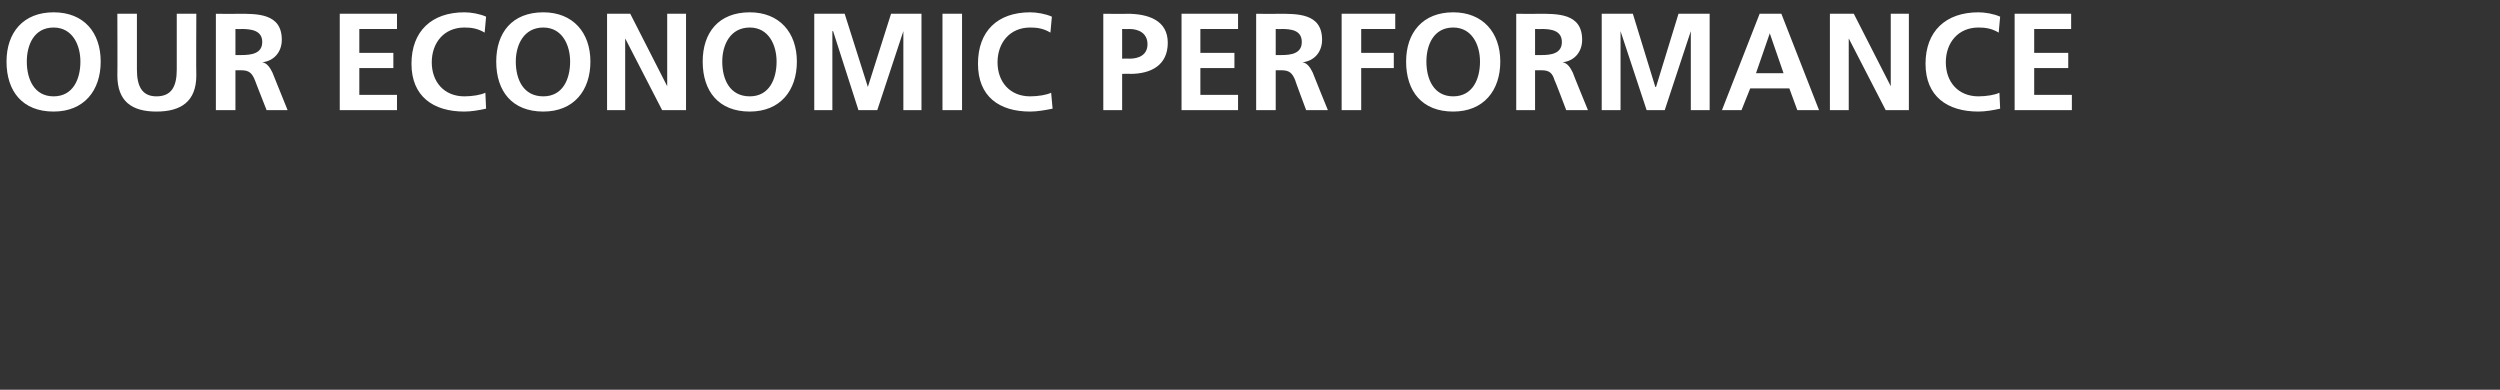 <?xml version="1.0" standalone="no"?>
<!DOCTYPE svg PUBLIC "-//W3C//DTD SVG 1.1//EN" "http://www.w3.org/Graphics/SVG/1.1/DTD/svg11.dtd">
<svg xmlns="http://www.w3.org/2000/svg" version="1.1" width="345.1px" height="53.8px" viewBox="0 0 345.1 53.8">
  <rect x="0" y="0" width="345.1" height="53.8" fill="#333333" stroke="none"/>
  <desc>OUR ECONOMIC PERFORMANCE</desc>
  <defs/>
  <g id="Polygon447544">
    <path d="M 7.4 1.7 C 11.6 1.7 13.9 4.5 13.9 8.5 C 13.9 12.5 11.6 15.4 7.4 15.4 C 3.1 15.4 0.9 12.6 0.9 8.5 C 0.9 4.5 3.2 1.7 7.4 1.7 Z M 7.4 13.3 C 10.1 13.3 11.1 10.9 11.1 8.5 C 11.1 6.2 10 3.8 7.4 3.8 C 4.7 3.8 3.7 6.2 3.7 8.5 C 3.7 10.9 4.7 13.3 7.4 13.3 Z M 16.2 1.9 L 18.9 1.9 C 18.9 1.9 18.89 9.59 18.9 9.6 C 18.9 11.9 19.6 13.3 21.6 13.3 C 23.7 13.3 24.4 11.9 24.4 9.6 C 24.4 9.59 24.4 1.9 24.4 1.9 L 27.1 1.9 C 27.1 1.9 27.06 10.41 27.1 10.4 C 27.1 14 25 15.4 21.6 15.4 C 18.2 15.4 16.2 14 16.2 10.4 C 16.23 10.41 16.2 1.9 16.2 1.9 Z M 32.5 7.6 C 32.5 7.6 33.34 7.6 33.3 7.6 C 34.7 7.6 36.2 7.4 36.2 5.8 C 36.2 4.2 34.7 4 33.3 4 C 33.34 4.03 32.5 4 32.5 4 L 32.5 7.6 Z M 29.8 1.9 C 29.8 1.9 32.68 1.94 32.7 1.9 C 35.5 1.9 38.9 1.8 38.9 5.5 C 38.9 7.1 37.9 8.4 36.2 8.6 C 36.2 8.6 36.2 8.6 36.2 8.6 C 36.9 8.7 37.3 9.4 37.6 10 C 37.6 10.01 39.7 15.2 39.7 15.2 L 36.8 15.2 C 36.8 15.2 35.17 11.06 35.2 11.1 C 34.8 10.1 34.4 9.7 33.3 9.7 C 33.33 9.69 32.5 9.7 32.5 9.7 L 32.5 15.2 L 29.8 15.2 L 29.8 1.9 Z M 46.9 1.9 L 54.8 1.9 L 54.8 4 L 49.6 4 L 49.6 7.3 L 54.3 7.3 L 54.3 9.4 L 49.6 9.4 L 49.6 13.1 L 54.8 13.1 L 54.8 15.2 L 46.9 15.2 L 46.9 1.9 Z M 67.1 15 C 66.2 15.2 65.1 15.4 64.1 15.4 C 59.8 15.4 56.8 13.3 56.8 8.8 C 56.8 4.3 59.6 1.7 64.1 1.7 C 65 1.7 66.2 1.9 67.1 2.3 C 67.1 2.3 66.9 4.5 66.9 4.5 C 65.9 3.9 65 3.8 64.1 3.8 C 61.3 3.8 59.6 5.9 59.6 8.6 C 59.6 11.3 61.3 13.3 64.1 13.3 C 65.2 13.3 66.4 13.1 67 12.8 C 67 12.8 67.1 15 67.1 15 Z M 75 1.7 C 79.1 1.7 81.5 4.5 81.5 8.5 C 81.5 12.5 79.2 15.4 75 15.4 C 70.7 15.4 68.5 12.6 68.5 8.5 C 68.5 4.5 70.7 1.7 75 1.7 Z M 75 13.3 C 77.7 13.3 78.7 10.9 78.7 8.5 C 78.7 6.2 77.6 3.8 75 3.8 C 72.3 3.8 71.2 6.2 71.2 8.5 C 71.2 10.9 72.2 13.3 75 13.3 Z M 83.8 1.9 L 87 1.9 L 92.1 11.9 L 92.1 11.9 L 92.1 1.9 L 94.7 1.9 L 94.7 15.2 L 91.4 15.2 L 86.3 5.3 L 86.3 5.3 L 86.3 15.2 L 83.8 15.2 L 83.8 1.9 Z M 103.5 1.7 C 107.6 1.7 110 4.5 110 8.5 C 110 12.5 107.7 15.4 103.5 15.4 C 99.2 15.4 97 12.6 97 8.5 C 97 4.5 99.2 1.7 103.5 1.7 Z M 103.5 13.3 C 106.2 13.3 107.2 10.9 107.2 8.5 C 107.2 6.2 106.1 3.8 103.5 3.8 C 100.8 3.8 99.7 6.2 99.7 8.5 C 99.7 10.9 100.7 13.3 103.5 13.3 Z M 112.4 1.9 L 116.6 1.9 L 119.8 12 L 119.8 12 L 123 1.9 L 127.2 1.9 L 127.2 15.2 L 124.7 15.2 L 124.7 4.3 L 124.7 4.3 L 121.1 15.2 L 118.5 15.2 L 115 4.3 L 114.9 4.3 L 114.9 15.2 L 112.4 15.2 L 112.4 1.9 Z M 130.1 1.9 L 132.8 1.9 L 132.8 15.2 L 130.1 15.2 L 130.1 1.9 Z M 145.3 15 C 144.3 15.2 143.2 15.4 142.2 15.4 C 137.9 15.4 135 13.3 135 8.8 C 135 4.3 137.7 1.7 142.2 1.7 C 143.1 1.7 144.3 1.9 145.2 2.3 C 145.2 2.3 145 4.5 145 4.5 C 144 3.9 143.1 3.8 142.2 3.8 C 139.4 3.8 137.7 5.9 137.7 8.6 C 137.7 11.3 139.4 13.3 142.2 13.3 C 143.3 13.3 144.5 13.1 145.1 12.8 C 145.1 12.8 145.3 15 145.3 15 Z M 154.9 8.1 C 154.9 8.1 155.86 8.07 155.9 8.1 C 157.2 8.1 158.4 7.6 158.4 6.1 C 158.4 4.6 157.2 4 155.9 4 C 155.86 4.03 154.9 4 154.9 4 L 154.9 8.1 Z M 152.3 1.9 C 152.3 1.9 155.63 1.94 155.6 1.9 C 158.5 1.9 161.2 2.8 161.2 5.9 C 161.2 9 158.9 10.2 156 10.2 C 156.05 10.16 154.9 10.2 154.9 10.2 L 154.9 15.2 L 152.3 15.2 L 152.3 1.9 Z M 163.1 1.9 L 170.9 1.9 L 170.9 4 L 165.7 4 L 165.7 7.3 L 170.4 7.3 L 170.4 9.4 L 165.7 9.4 L 165.7 13.1 L 170.9 13.1 L 170.9 15.2 L 163.1 15.2 L 163.1 1.9 Z M 176.1 7.6 C 176.1 7.6 176.93 7.6 176.9 7.6 C 178.2 7.6 179.7 7.4 179.7 5.8 C 179.7 4.2 178.3 4 176.9 4 C 176.93 4.03 176.1 4 176.1 4 L 176.1 7.6 Z M 173.4 1.9 C 173.4 1.9 176.26 1.94 176.3 1.9 C 179.1 1.9 182.5 1.8 182.5 5.5 C 182.5 7.1 181.5 8.4 179.8 8.6 C 179.8 8.6 179.8 8.6 179.8 8.6 C 180.5 8.7 180.9 9.4 181.2 10 C 181.18 10.01 183.3 15.2 183.3 15.2 L 180.3 15.2 C 180.3 15.2 178.75 11.06 178.8 11.1 C 178.4 10.1 178 9.7 176.9 9.7 C 176.91 9.69 176.1 9.7 176.1 9.7 L 176.1 15.2 L 173.4 15.2 L 173.4 1.9 Z M 185.2 1.9 L 192.6 1.9 L 192.6 4 L 187.9 4 L 187.9 7.3 L 192.4 7.3 L 192.4 9.4 L 187.9 9.4 L 187.9 15.2 L 185.2 15.2 L 185.2 1.9 Z M 200.6 1.7 C 204.7 1.7 207.1 4.5 207.1 8.5 C 207.1 12.5 204.8 15.4 200.6 15.4 C 196.3 15.4 194.1 12.6 194.1 8.5 C 194.1 4.5 196.4 1.7 200.6 1.7 Z M 200.6 13.3 C 203.3 13.3 204.3 10.9 204.3 8.5 C 204.3 6.2 203.2 3.8 200.6 3.8 C 197.9 3.8 196.9 6.2 196.9 8.5 C 196.9 10.9 197.9 13.3 200.6 13.3 Z M 211.9 7.6 C 211.9 7.6 212.82 7.6 212.8 7.6 C 214.1 7.6 215.6 7.4 215.6 5.8 C 215.6 4.2 214.1 4 212.8 4 C 212.82 4.03 211.9 4 211.9 4 L 211.9 7.6 Z M 209.3 1.9 C 209.3 1.9 212.15 1.94 212.2 1.9 C 215 1.9 218.4 1.8 218.4 5.5 C 218.4 7.1 217.4 8.4 215.7 8.6 C 215.7 8.6 215.7 8.6 215.7 8.6 C 216.4 8.7 216.8 9.4 217.1 10 C 217.07 10.01 219.2 15.2 219.2 15.2 L 216.2 15.2 C 216.2 15.2 214.64 11.06 214.6 11.1 C 214.3 10.1 213.9 9.7 212.8 9.7 C 212.8 9.69 211.9 9.7 211.9 9.7 L 211.9 15.2 L 209.3 15.2 L 209.3 1.9 Z M 221.1 1.9 L 225.4 1.9 L 228.5 12 L 228.6 12 L 231.7 1.9 L 236 1.9 L 236 15.2 L 233.4 15.2 L 233.4 4.3 L 233.4 4.3 L 229.8 15.2 L 227.3 15.2 L 223.7 4.3 L 223.7 4.3 L 223.7 15.2 L 221.1 15.2 L 221.1 1.9 Z M 244.3 4.6 L 244.3 4.6 L 242.4 10.1 L 246.2 10.1 L 244.3 4.6 Z M 242.9 1.9 L 245.9 1.9 L 251.1 15.2 L 248.1 15.2 L 247 12.2 L 241.6 12.2 L 240.4 15.2 L 237.7 15.2 L 242.9 1.9 Z M 252.6 1.9 L 255.9 1.9 L 261 11.9 L 261 11.9 L 261 1.9 L 263.5 1.9 L 263.5 15.2 L 260.3 15.2 L 255.2 5.3 L 255.2 5.3 L 255.2 15.2 L 252.6 15.2 L 252.6 1.9 Z M 276.1 15 C 275.2 15.2 274.1 15.4 273.1 15.4 C 268.8 15.4 265.8 13.3 265.8 8.8 C 265.8 4.3 268.6 1.7 273.1 1.7 C 274 1.7 275.2 1.9 276.1 2.3 C 276.1 2.3 275.9 4.5 275.9 4.5 C 274.9 3.9 274 3.8 273.1 3.8 C 270.3 3.8 268.6 5.9 268.6 8.6 C 268.6 11.3 270.3 13.3 273.1 13.3 C 274.2 13.3 275.4 13.1 276 12.8 C 276 12.8 276.1 15 276.1 15 Z M 278.1 1.9 L 285.9 1.9 L 285.9 4 L 280.8 4 L 280.8 7.3 L 285.5 7.3 L 285.5 9.4 L 280.8 9.4 L 280.8 13.1 L 286 13.1 L 286 15.2 L 278.1 15.2 L 278.1 1.9 Z " stroke="none" fill="#fff"/>
  </g>
</svg>